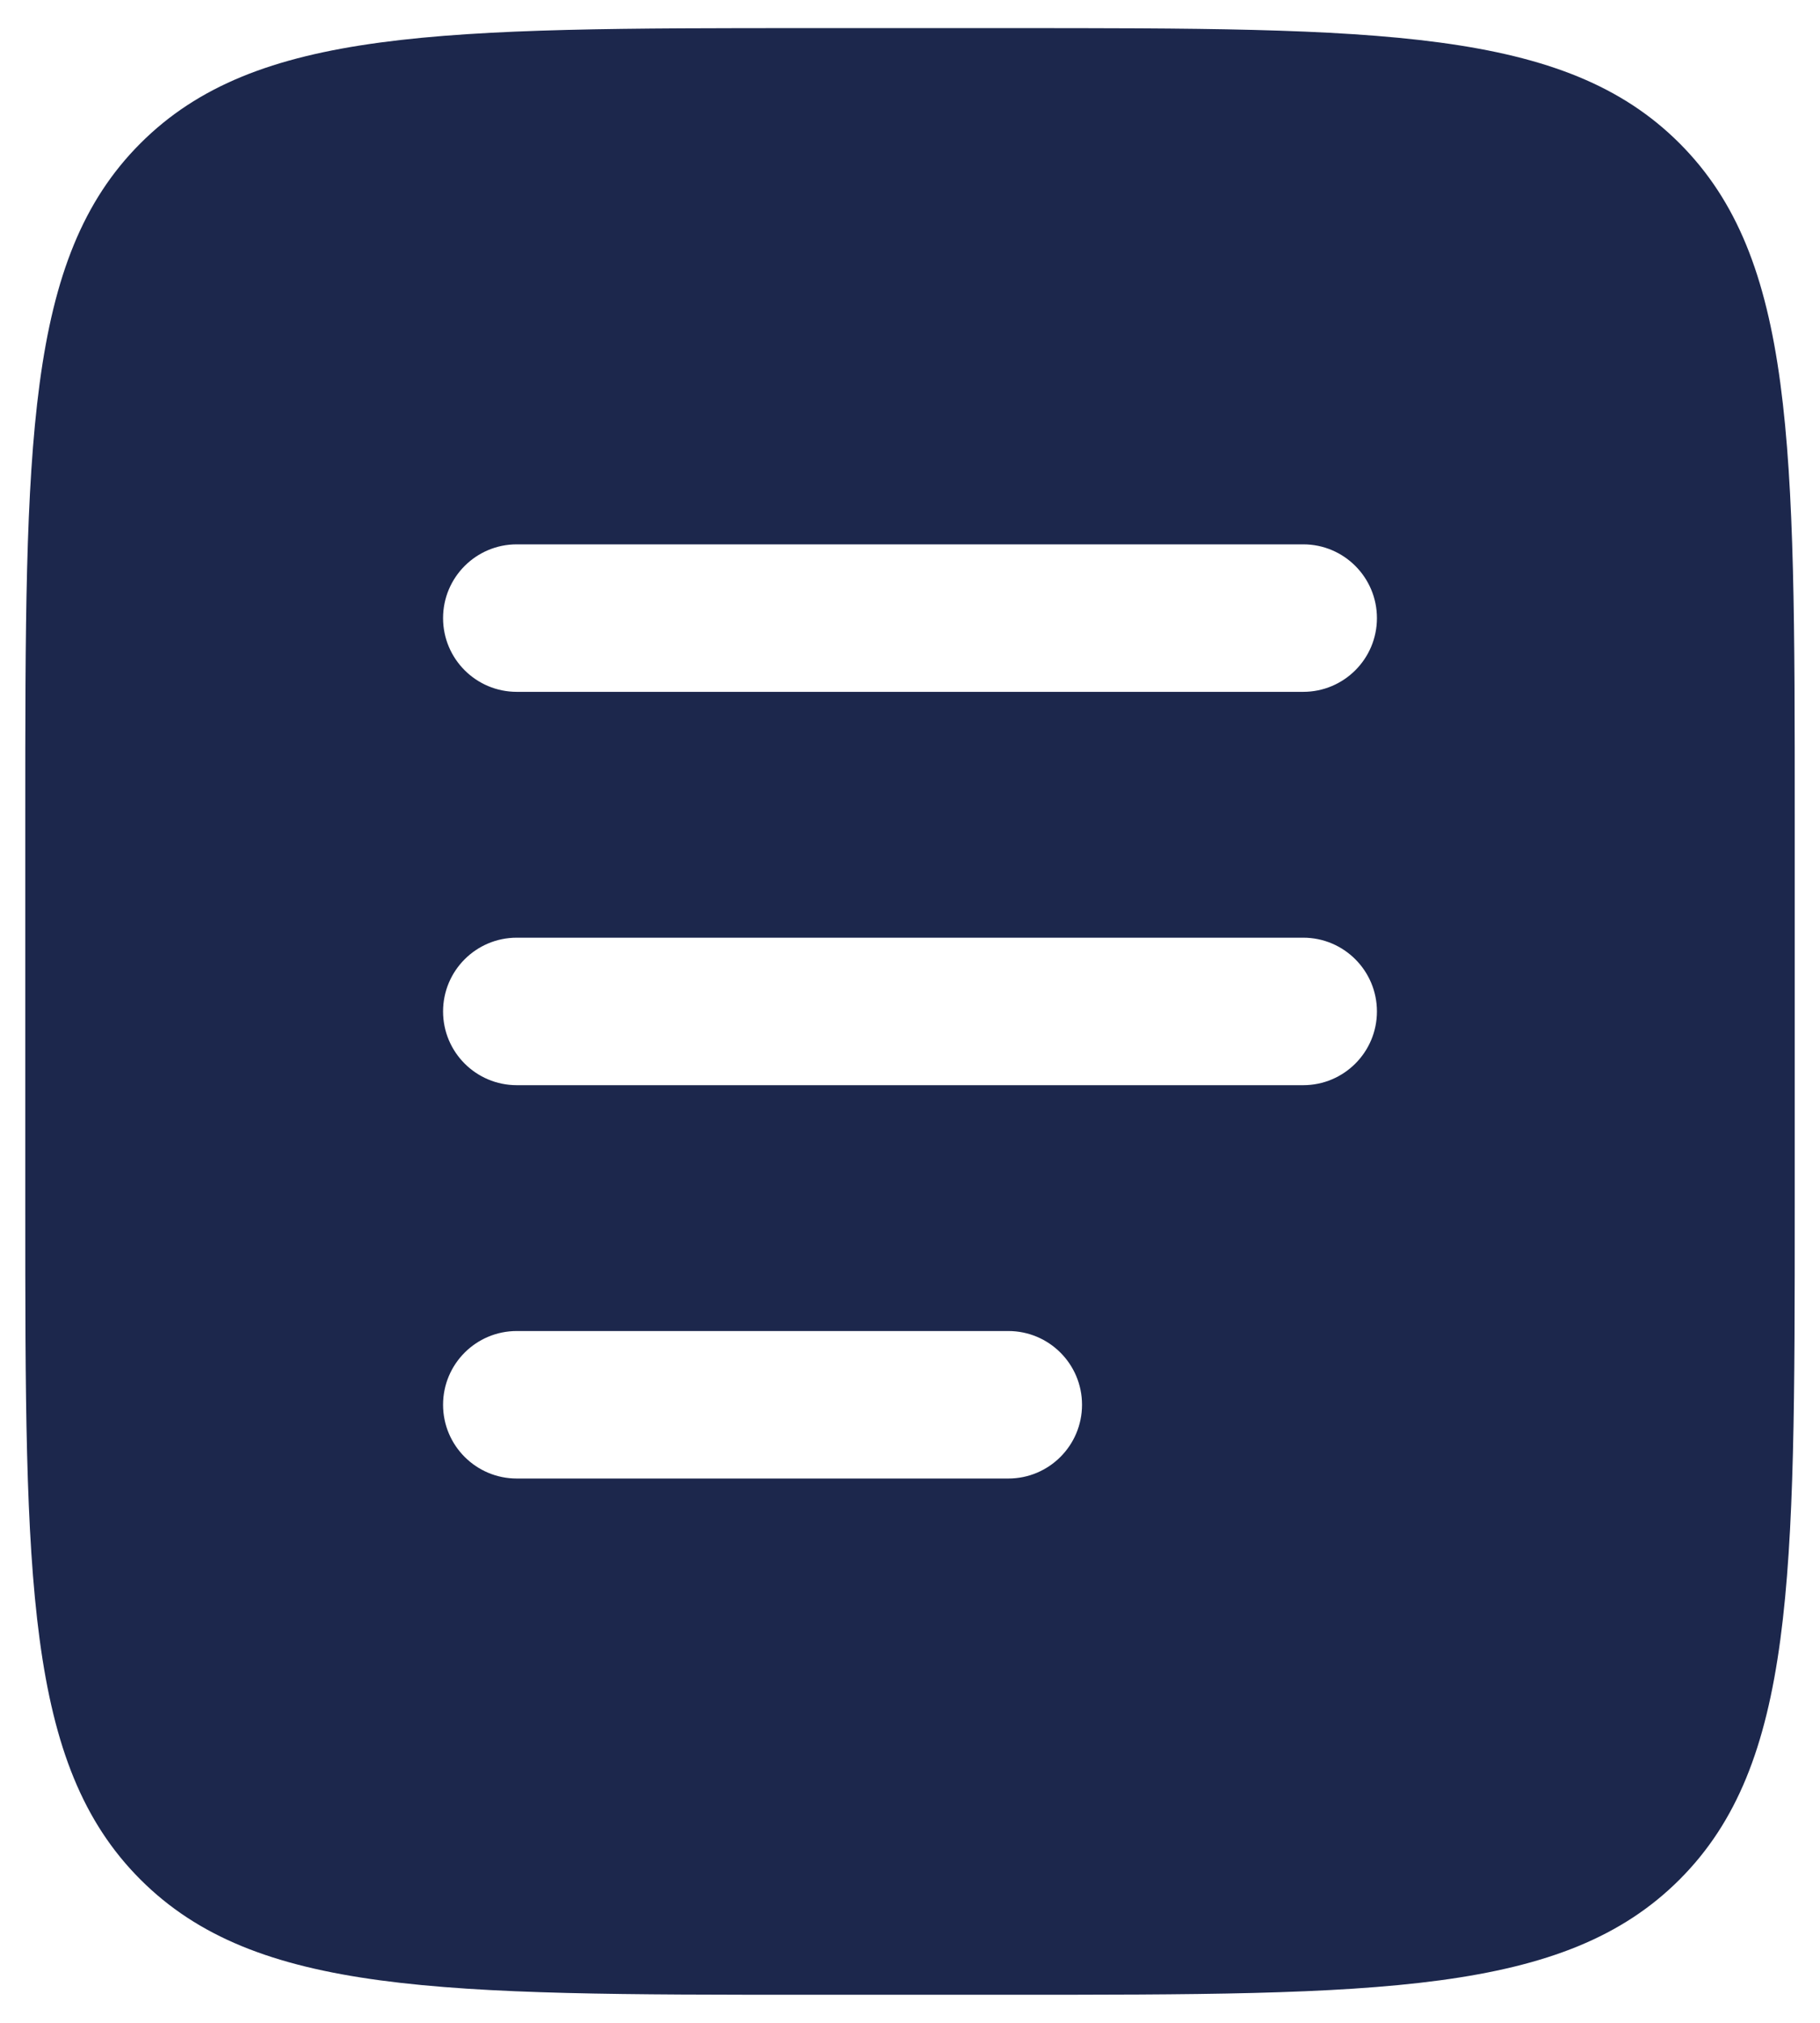 <svg width="54" height="60" viewBox="0 0 54 60" fill="none" xmlns="http://www.w3.org/2000/svg">
<path fill-rule="evenodd" clip-rule="evenodd" d="M4.167 4.251C0.75 7.668 0.75 13.168 0.75 24.167V35.834C0.75 46.833 0.75 52.333 4.167 55.75C7.584 59.167 13.084 59.167 24.083 59.167H29.917C40.916 59.167 46.416 59.167 49.833 55.75C53.25 52.333 53.25 46.833 53.25 35.834V24.167C53.25 13.168 53.25 7.668 49.833 4.251C46.416 0.834 40.916 0.834 29.917 0.834H24.083C13.084 0.834 7.584 0.834 4.167 4.251ZM13.146 18.334C13.146 17.126 14.125 16.146 15.333 16.146H38.667C39.875 16.146 40.854 17.126 40.854 18.334C40.854 19.542 39.875 20.521 38.667 20.521H15.333C14.125 20.521 13.146 19.542 13.146 18.334ZM13.146 30.001C13.146 28.793 14.125 27.813 15.333 27.813H38.667C39.875 27.813 40.854 28.793 40.854 30.001C40.854 31.209 39.875 32.188 38.667 32.188H15.333C14.125 32.188 13.146 31.209 13.146 30.001ZM15.333 39.48C14.125 39.48 13.146 40.459 13.146 41.667C13.146 42.875 14.125 43.855 15.333 43.855H29.917C31.125 43.855 32.104 42.875 32.104 41.667C32.104 40.459 31.125 39.48 29.917 39.48H15.333Z" fill="#1C274C"/>
</svg>
